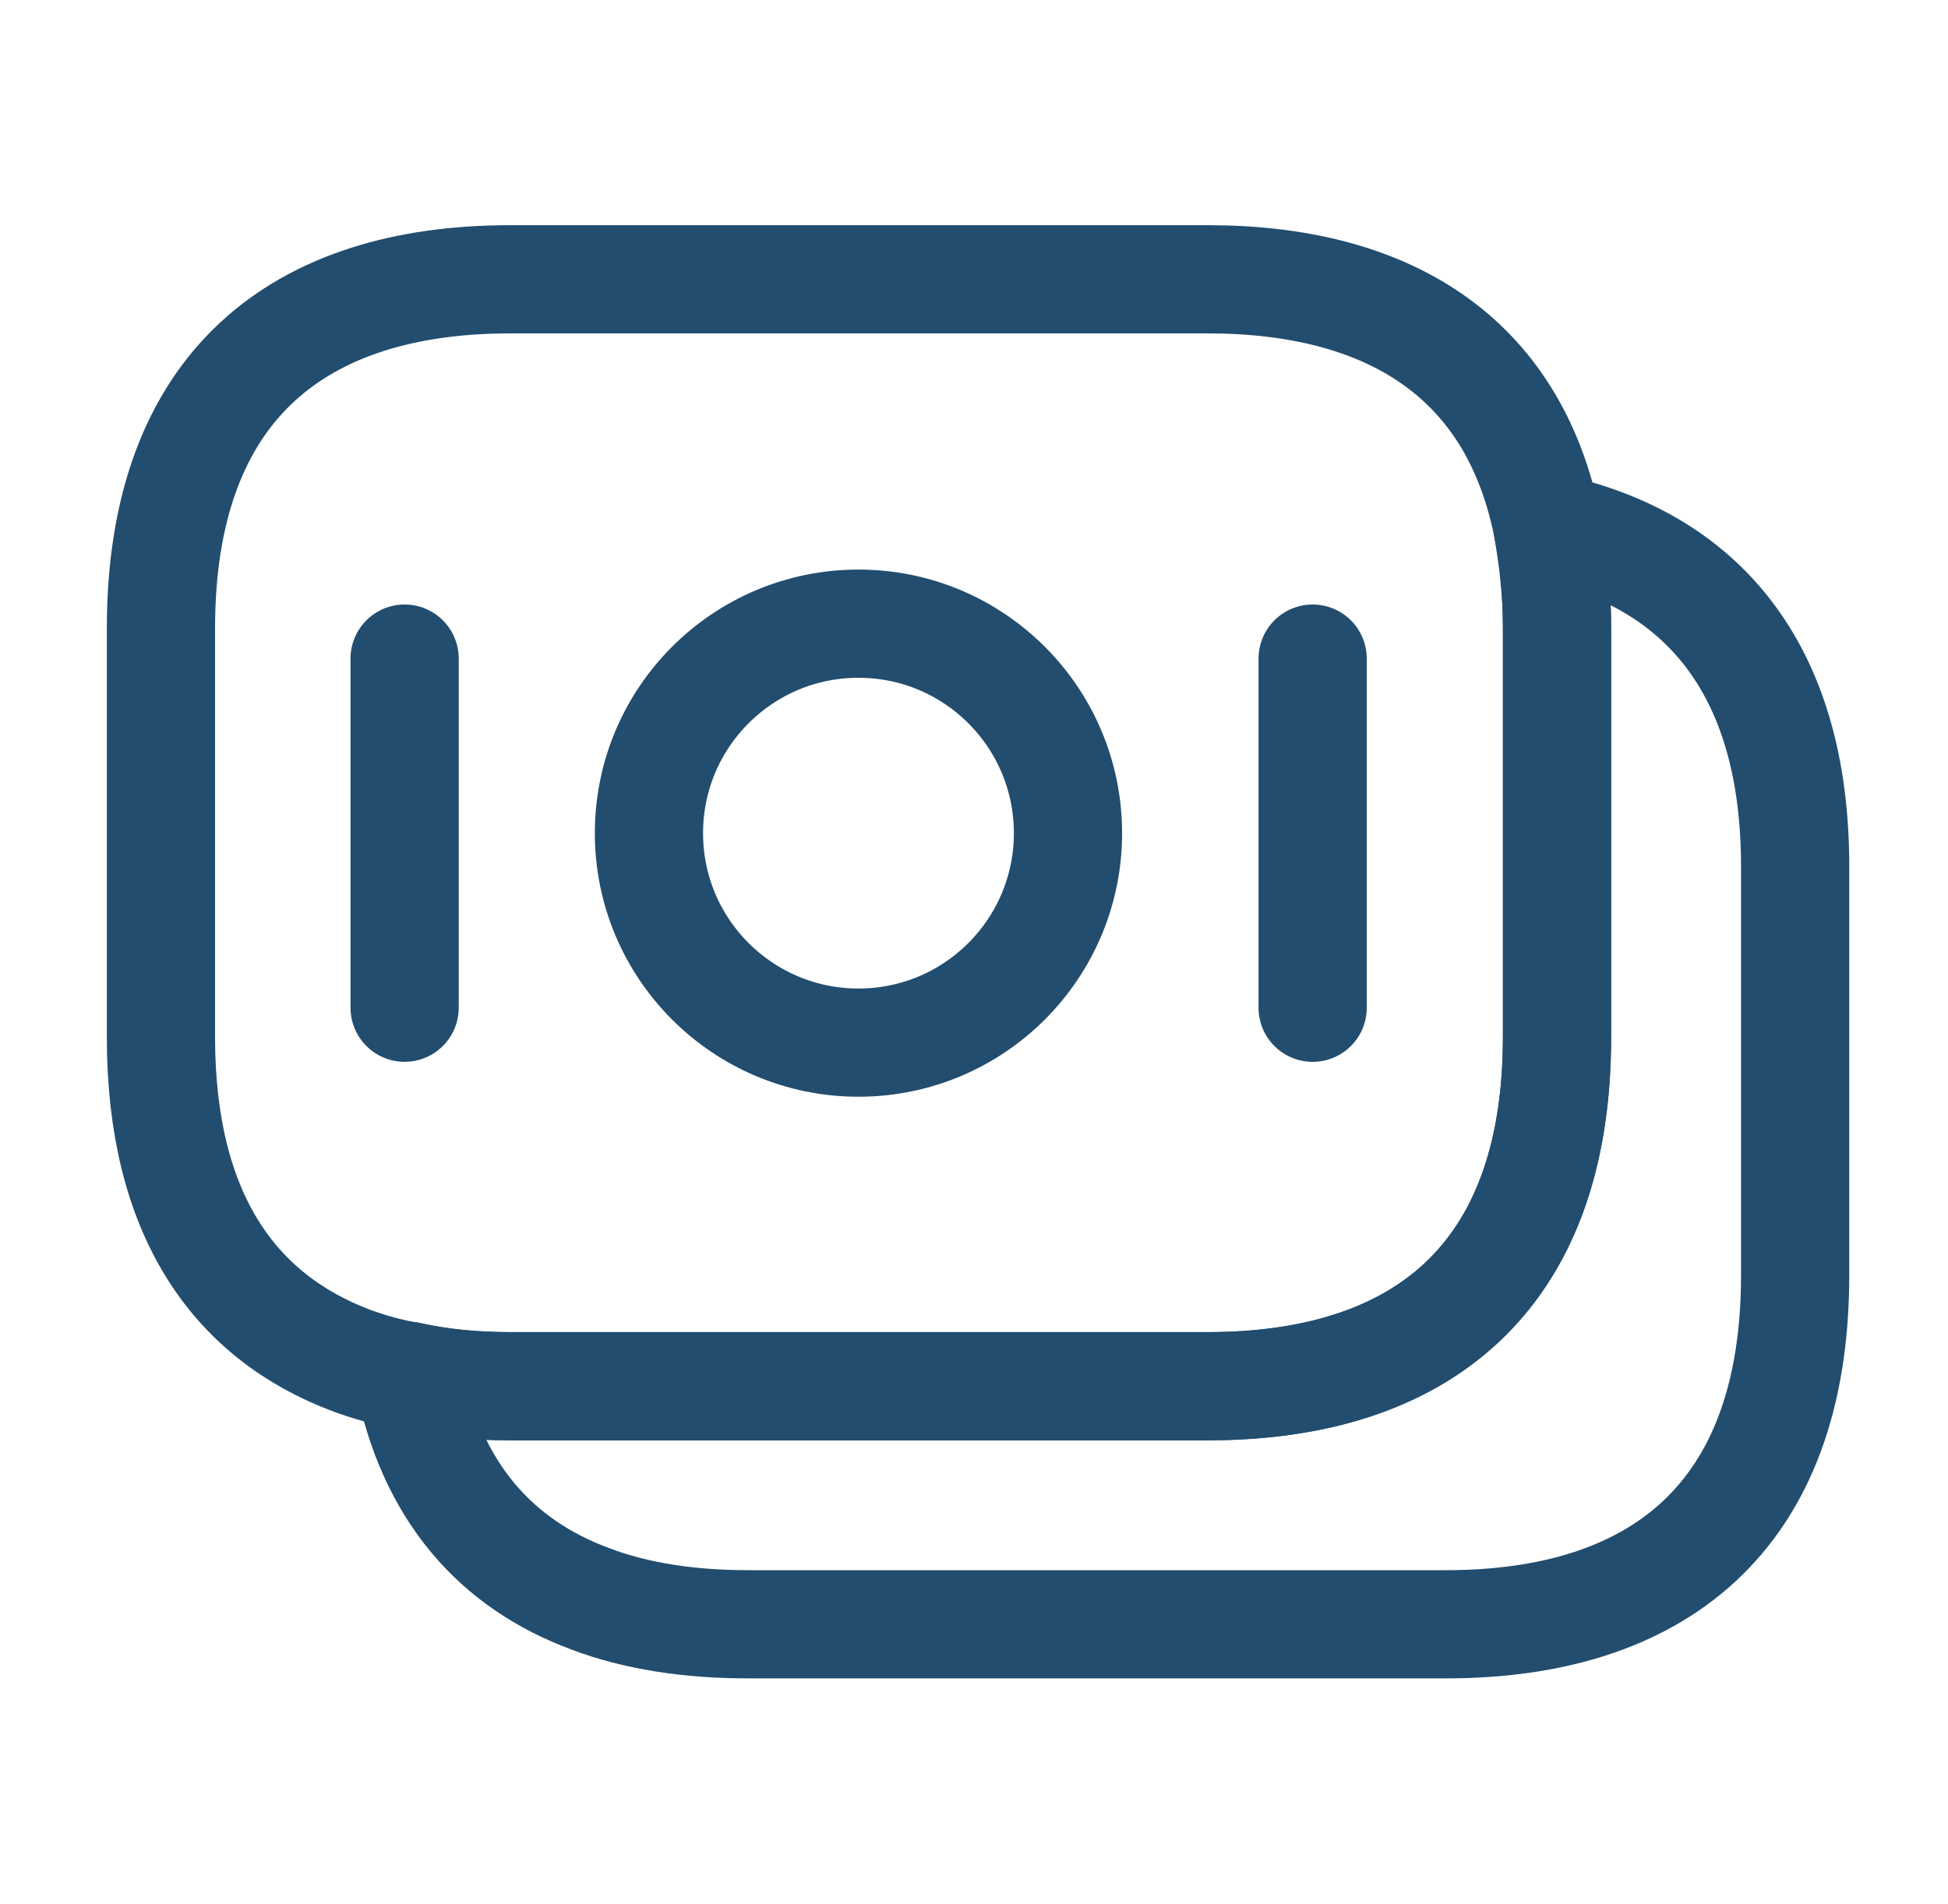 <svg width="45" height="44" viewBox="0 0 45 44" fill="none" xmlns="http://www.w3.org/2000/svg">
<path d="M35.967 14.52V23.962C35.967 29.608 32.74 32.028 27.9 32.028H11.785C10.96 32.028 10.172 31.955 9.438 31.79C8.98 31.717 8.54 31.588 8.137 31.442C5.387 30.415 3.718 28.032 3.718 23.962V14.52C3.718 8.873 6.945 6.453 11.785 6.453H27.9C32.007 6.453 34.958 8.195 35.747 12.173C35.875 12.907 35.967 13.658 35.967 14.52Z" stroke="#224D6F" stroke-width="2.5" stroke-miterlimit="10" stroke-linecap="round" stroke-linejoin="round"/>
<path d="M41.469 20.02V29.462C41.469 35.109 38.242 37.529 33.402 37.529H17.287C15.93 37.529 14.702 37.345 13.639 36.942C11.457 36.135 9.972 34.467 9.44 31.79C10.174 31.955 10.962 32.029 11.787 32.029H27.902C32.742 32.029 35.969 29.609 35.969 23.962V14.52C35.969 13.659 35.895 12.889 35.749 12.174C39.232 12.907 41.469 15.364 41.469 20.02Z" stroke="#224D6F" stroke-width="2.5" stroke-miterlimit="10" stroke-linecap="round" stroke-linejoin="round"/>
<path d="M19.831 24.09C22.504 24.09 24.671 21.923 24.671 19.25C24.671 16.577 22.504 14.41 19.831 14.41C17.157 14.41 14.991 16.577 14.991 19.25C14.991 21.923 17.157 24.09 19.831 24.09Z" stroke="#224D6F" stroke-width="2.5" stroke-miterlimit="10" stroke-linecap="round" stroke-linejoin="round"/>
<path d="M9.347 15.217V23.283" stroke="#224D6F" stroke-width="2.5" stroke-miterlimit="10" stroke-linecap="round" stroke-linejoin="round"/>
<path d="M30.323 15.217V23.284" stroke="#224D6F" stroke-width="2.5" stroke-miterlimit="10" stroke-linecap="round" stroke-linejoin="round"/>
</svg>
